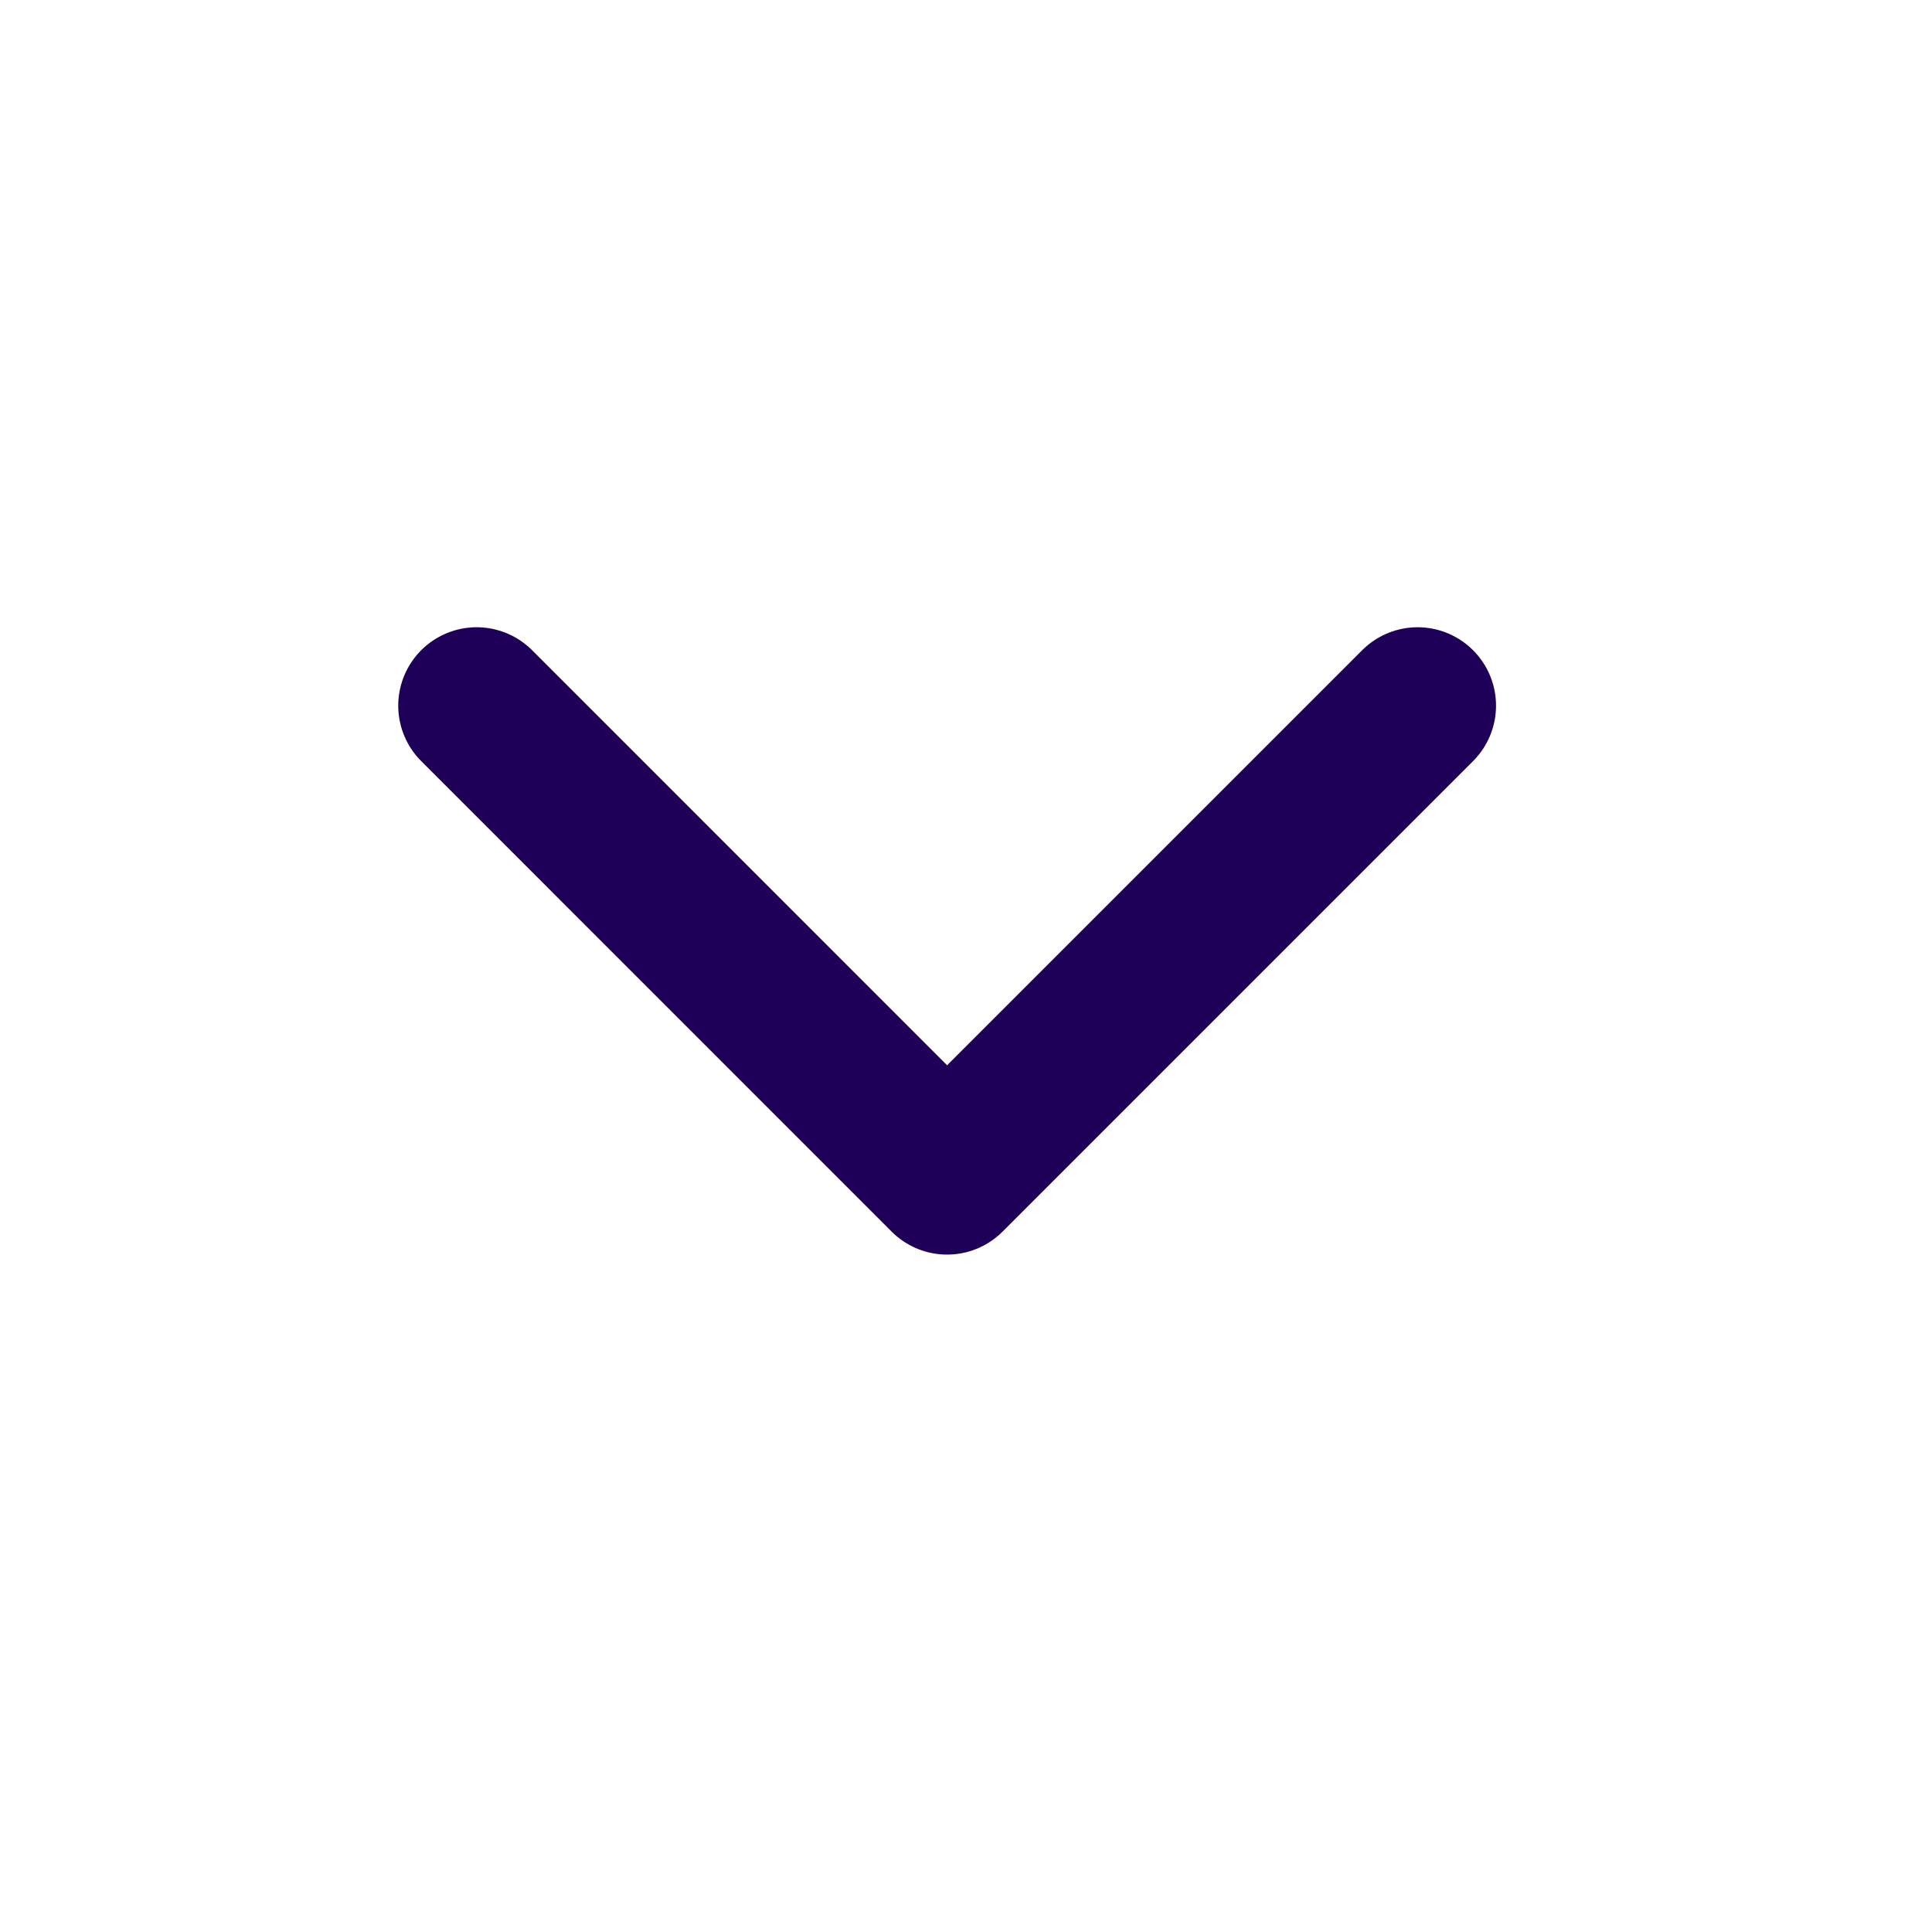 <svg width="28" height="28" viewBox="0 0 28 28" fill="none" xmlns="http://www.w3.org/2000/svg">
<path d="M6.908 10.227L13.726 17.046L20.545 10.227" stroke="#1E0059" stroke-width="2.273" stroke-linecap="round" stroke-linejoin="round"/>
</svg>

